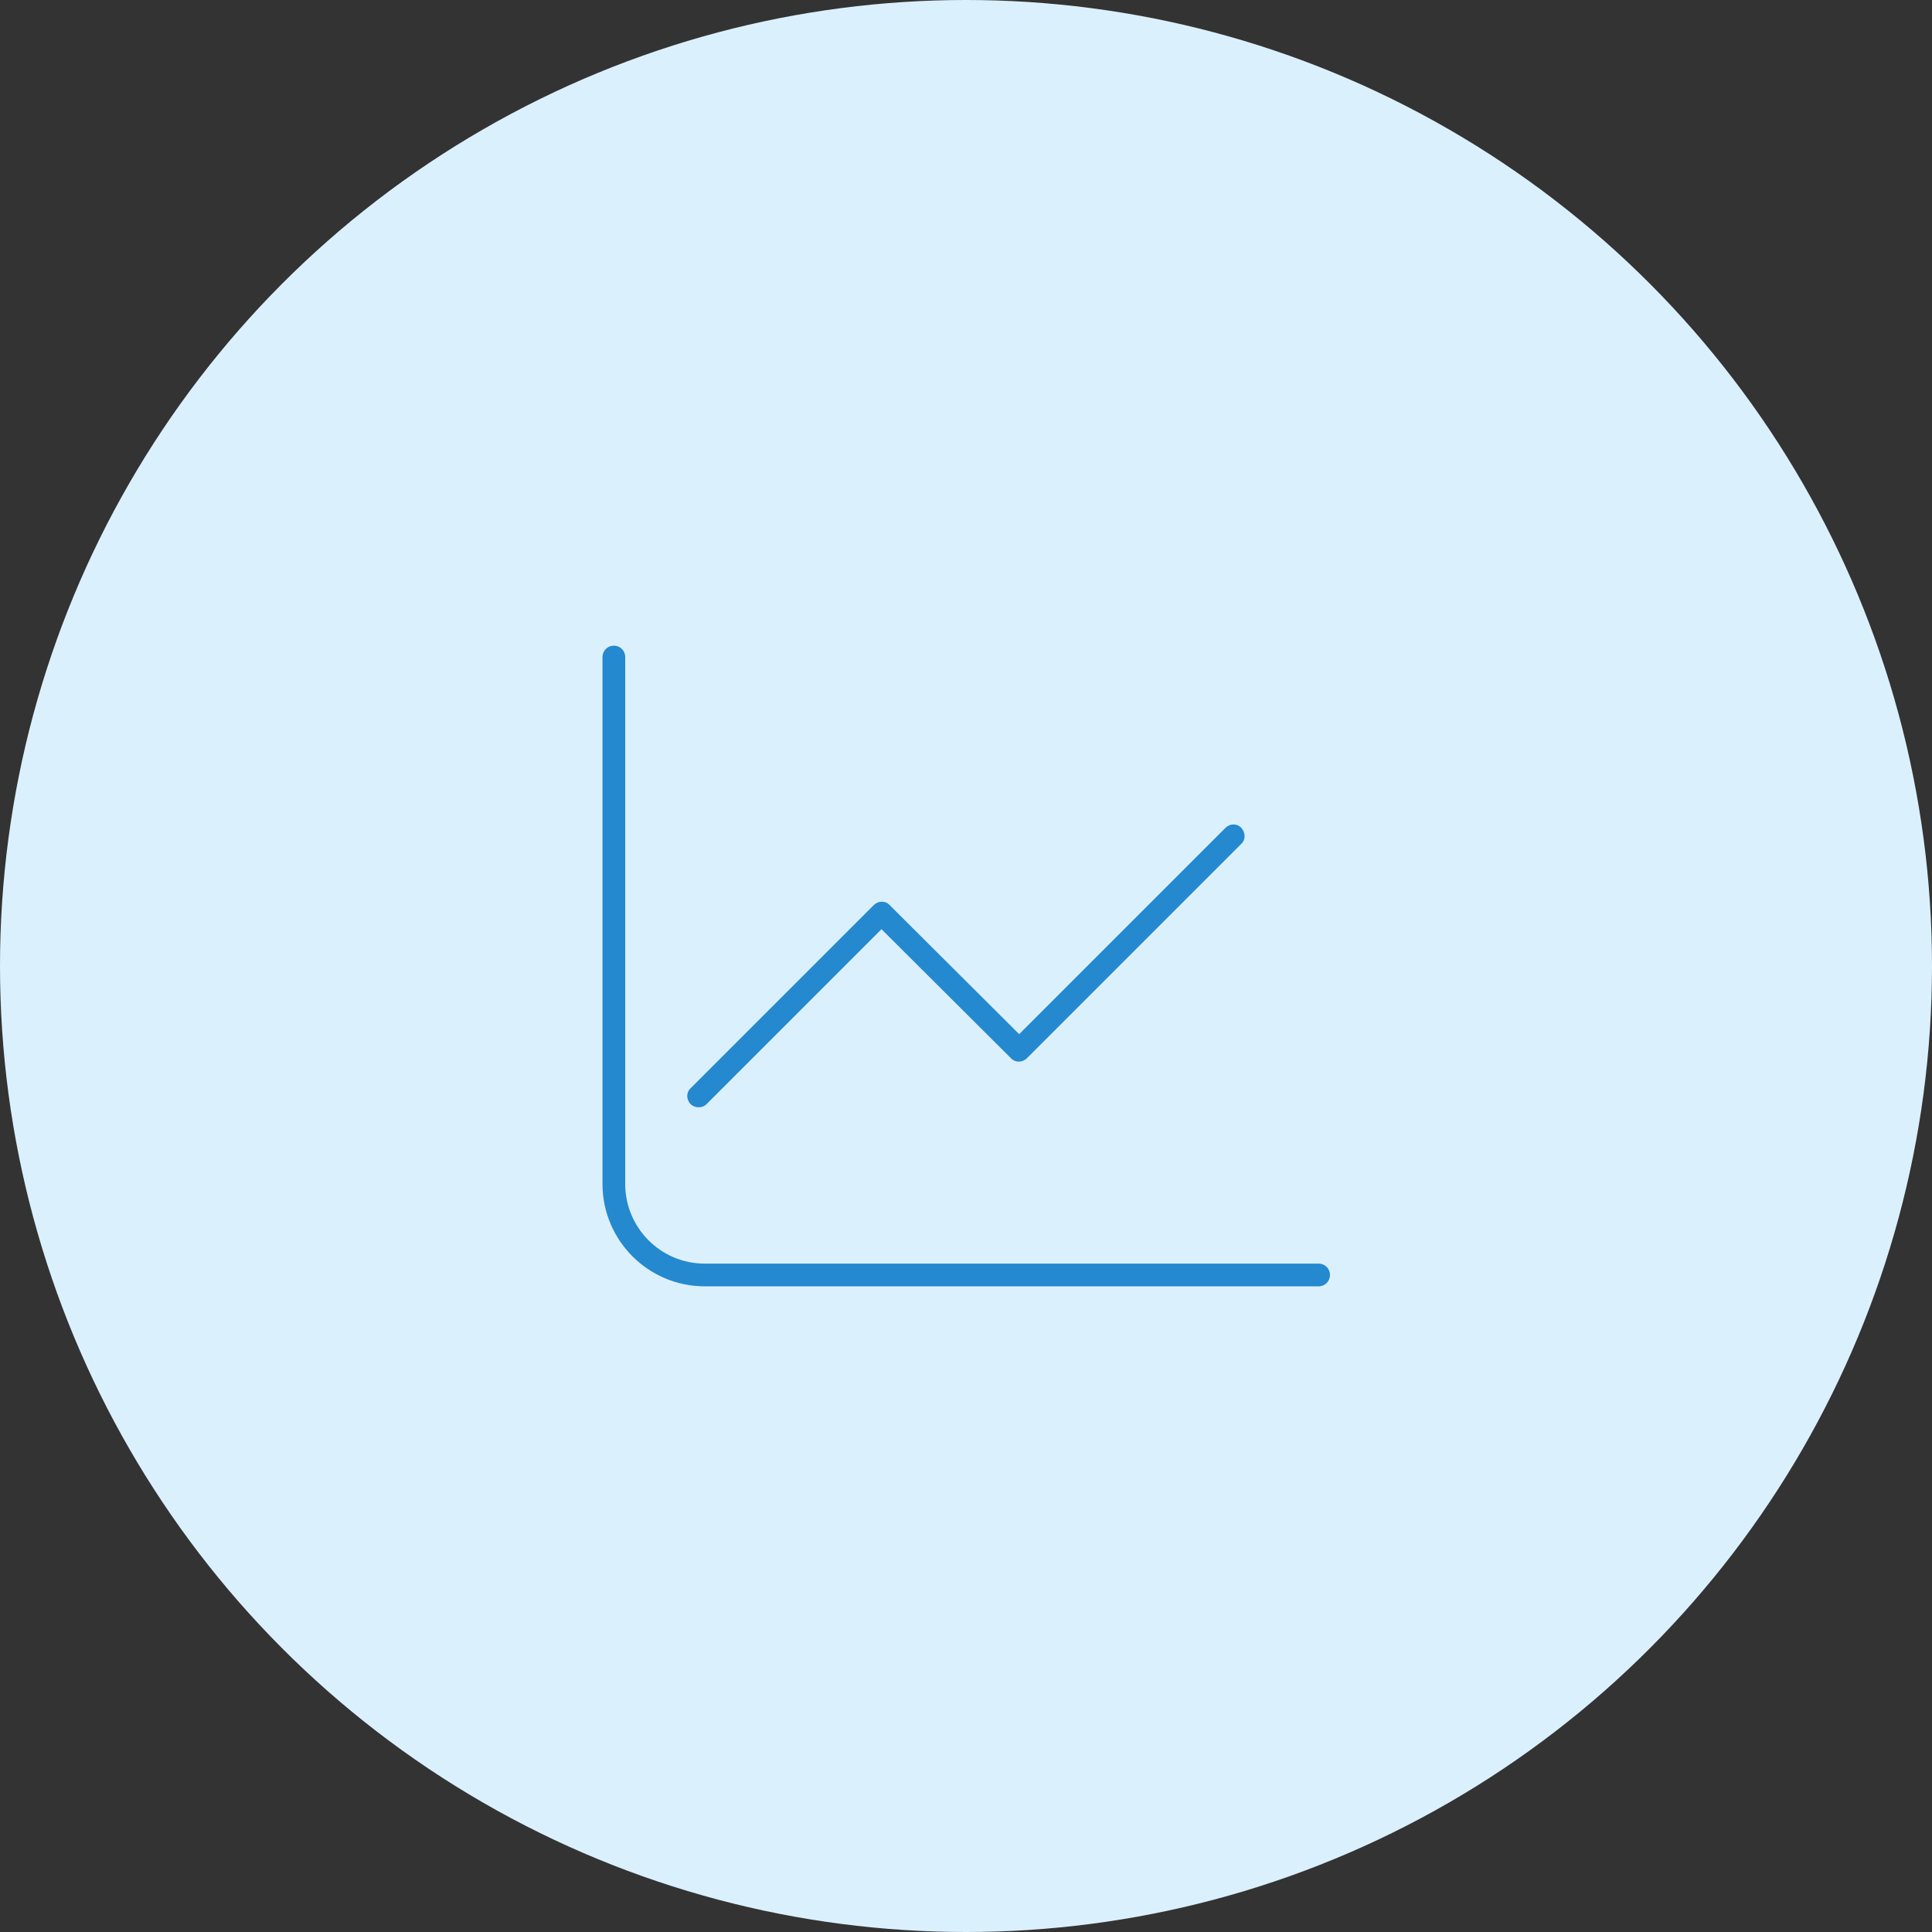 <?xml version="1.0" encoding="UTF-8"?>
<svg id="Calque_2" xmlns="http://www.w3.org/2000/svg" version="1.1" viewBox="0 0 425.2 425.2">
  <rect x="0" y="0" width="425.2" height="425.2" fill="#333333" stroke="none"/>
  <!-- Generator: Adobe Illustrator 29.8.2, SVG Export Plug-In . SVG Version: 2.1.1 Build 3)  -->
  <defs>
    <style>
      .st0 {
        fill: #dbf0fd;
      }

      .st1 {
        fill: #2489ce;
      }
    </style>
  </defs>
  <circle class="st0" cx="212.6" cy="212.6" r="212.6"/>
  <path class="st1" d="M290.2,283.1h-135.1c-12.4,0-22.5-10.1-22.5-22.5v-116c0-1.4,1.1-2.5,2.5-2.5s2.5,1.1,2.5,2.5v116c0,9.6,7.8,17.5,17.5,17.5h135.1c1.4,0,2.5,1.1,2.5,2.5s-1.1,2.5-2.5,2.5h0Z"/>
  <path class="st1" d="M153.8,243.7c-.6,0-1.3-.2-1.8-.7-1-1-1-2.6,0-3.5l40.3-40.3c1-1,2.6-1,3.5,0l28.5,28.4,45.4-45.4c1-1,2.6-1,3.5,0s1,2.6,0,3.5l-47.2,47.2c-1,1-2.6,1-3.5,0l-28.5-28.4-38.5,38.5c-.5.5-1.1.7-1.8.7Z"/>
</svg>